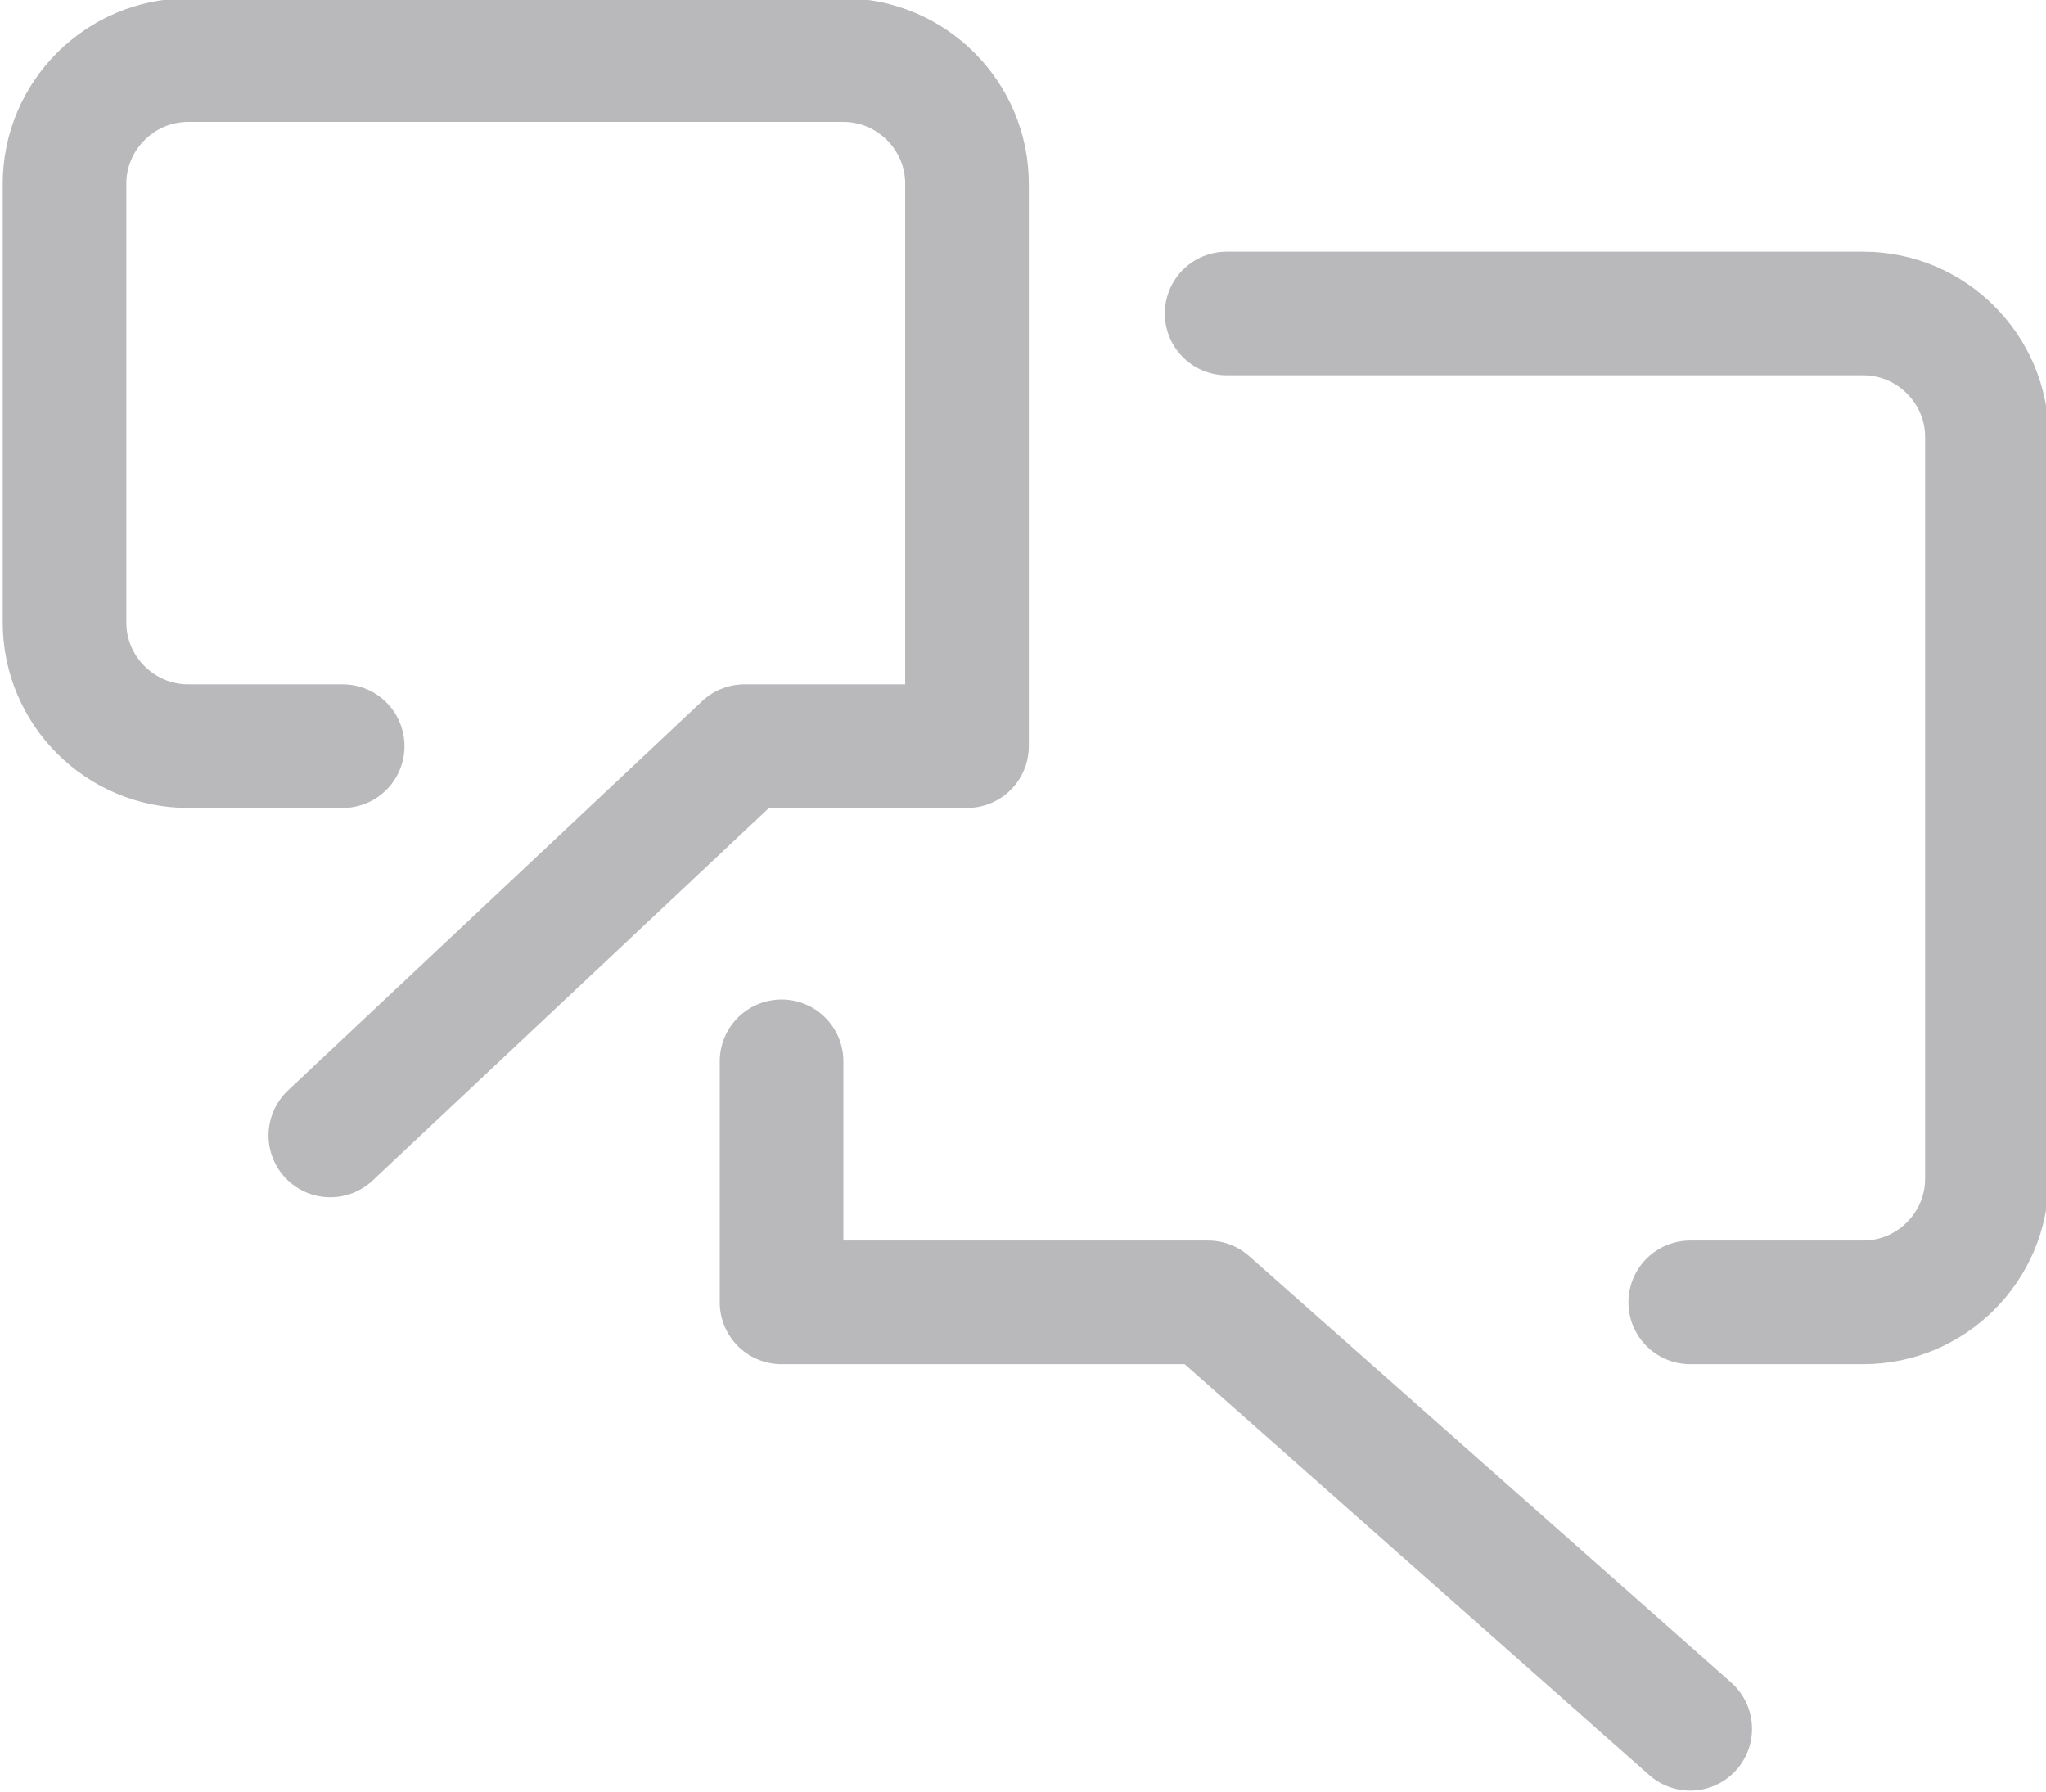 <?xml version="1.0" encoding="utf-8"?>
<!-- Generator: Adobe Illustrator 27.9.0, SVG Export Plug-In . SVG Version: 6.00 Build 0)  -->
<svg version="1.1" id="Layer_1" xmlns="http://www.w3.org/2000/svg" xmlns:xlink="http://www.w3.org/1999/xlink" x="0px" y="0px"
	 viewBox="0 0 33.1 29" style="enable-background:new 0 0 33.1 29;" xml:space="preserve">
<style type="text/css">
	.st0{fill:none;stroke:#B9B9BB;stroke-width:2;stroke-linecap:round;stroke-linejoin:round;}
</style>
<g id="Group_1613" transform="translate(929.344 64.373)">
	<path id="Path_8731" class="st0" d="M-909.5-59.3h10.3c1.1,0,2,0.9,2,2v12c0,1.1-0.9,2-2,2h-2.8"/>
	<path id="Path_8732" class="st0" d="M-902-36.4l-7.8-6.9h-6.9v-3.9"/>
	<path id="Path_8733" class="st0" d="M-924-46l6.7-6.3h3.6v-9.1c0-1.1-0.9-2-2-2h-10.6c-1.1,0-2,0.9-2,2v7.1c0,1.1,0.9,2,2,2h2.5"/>
</g>
</svg>
